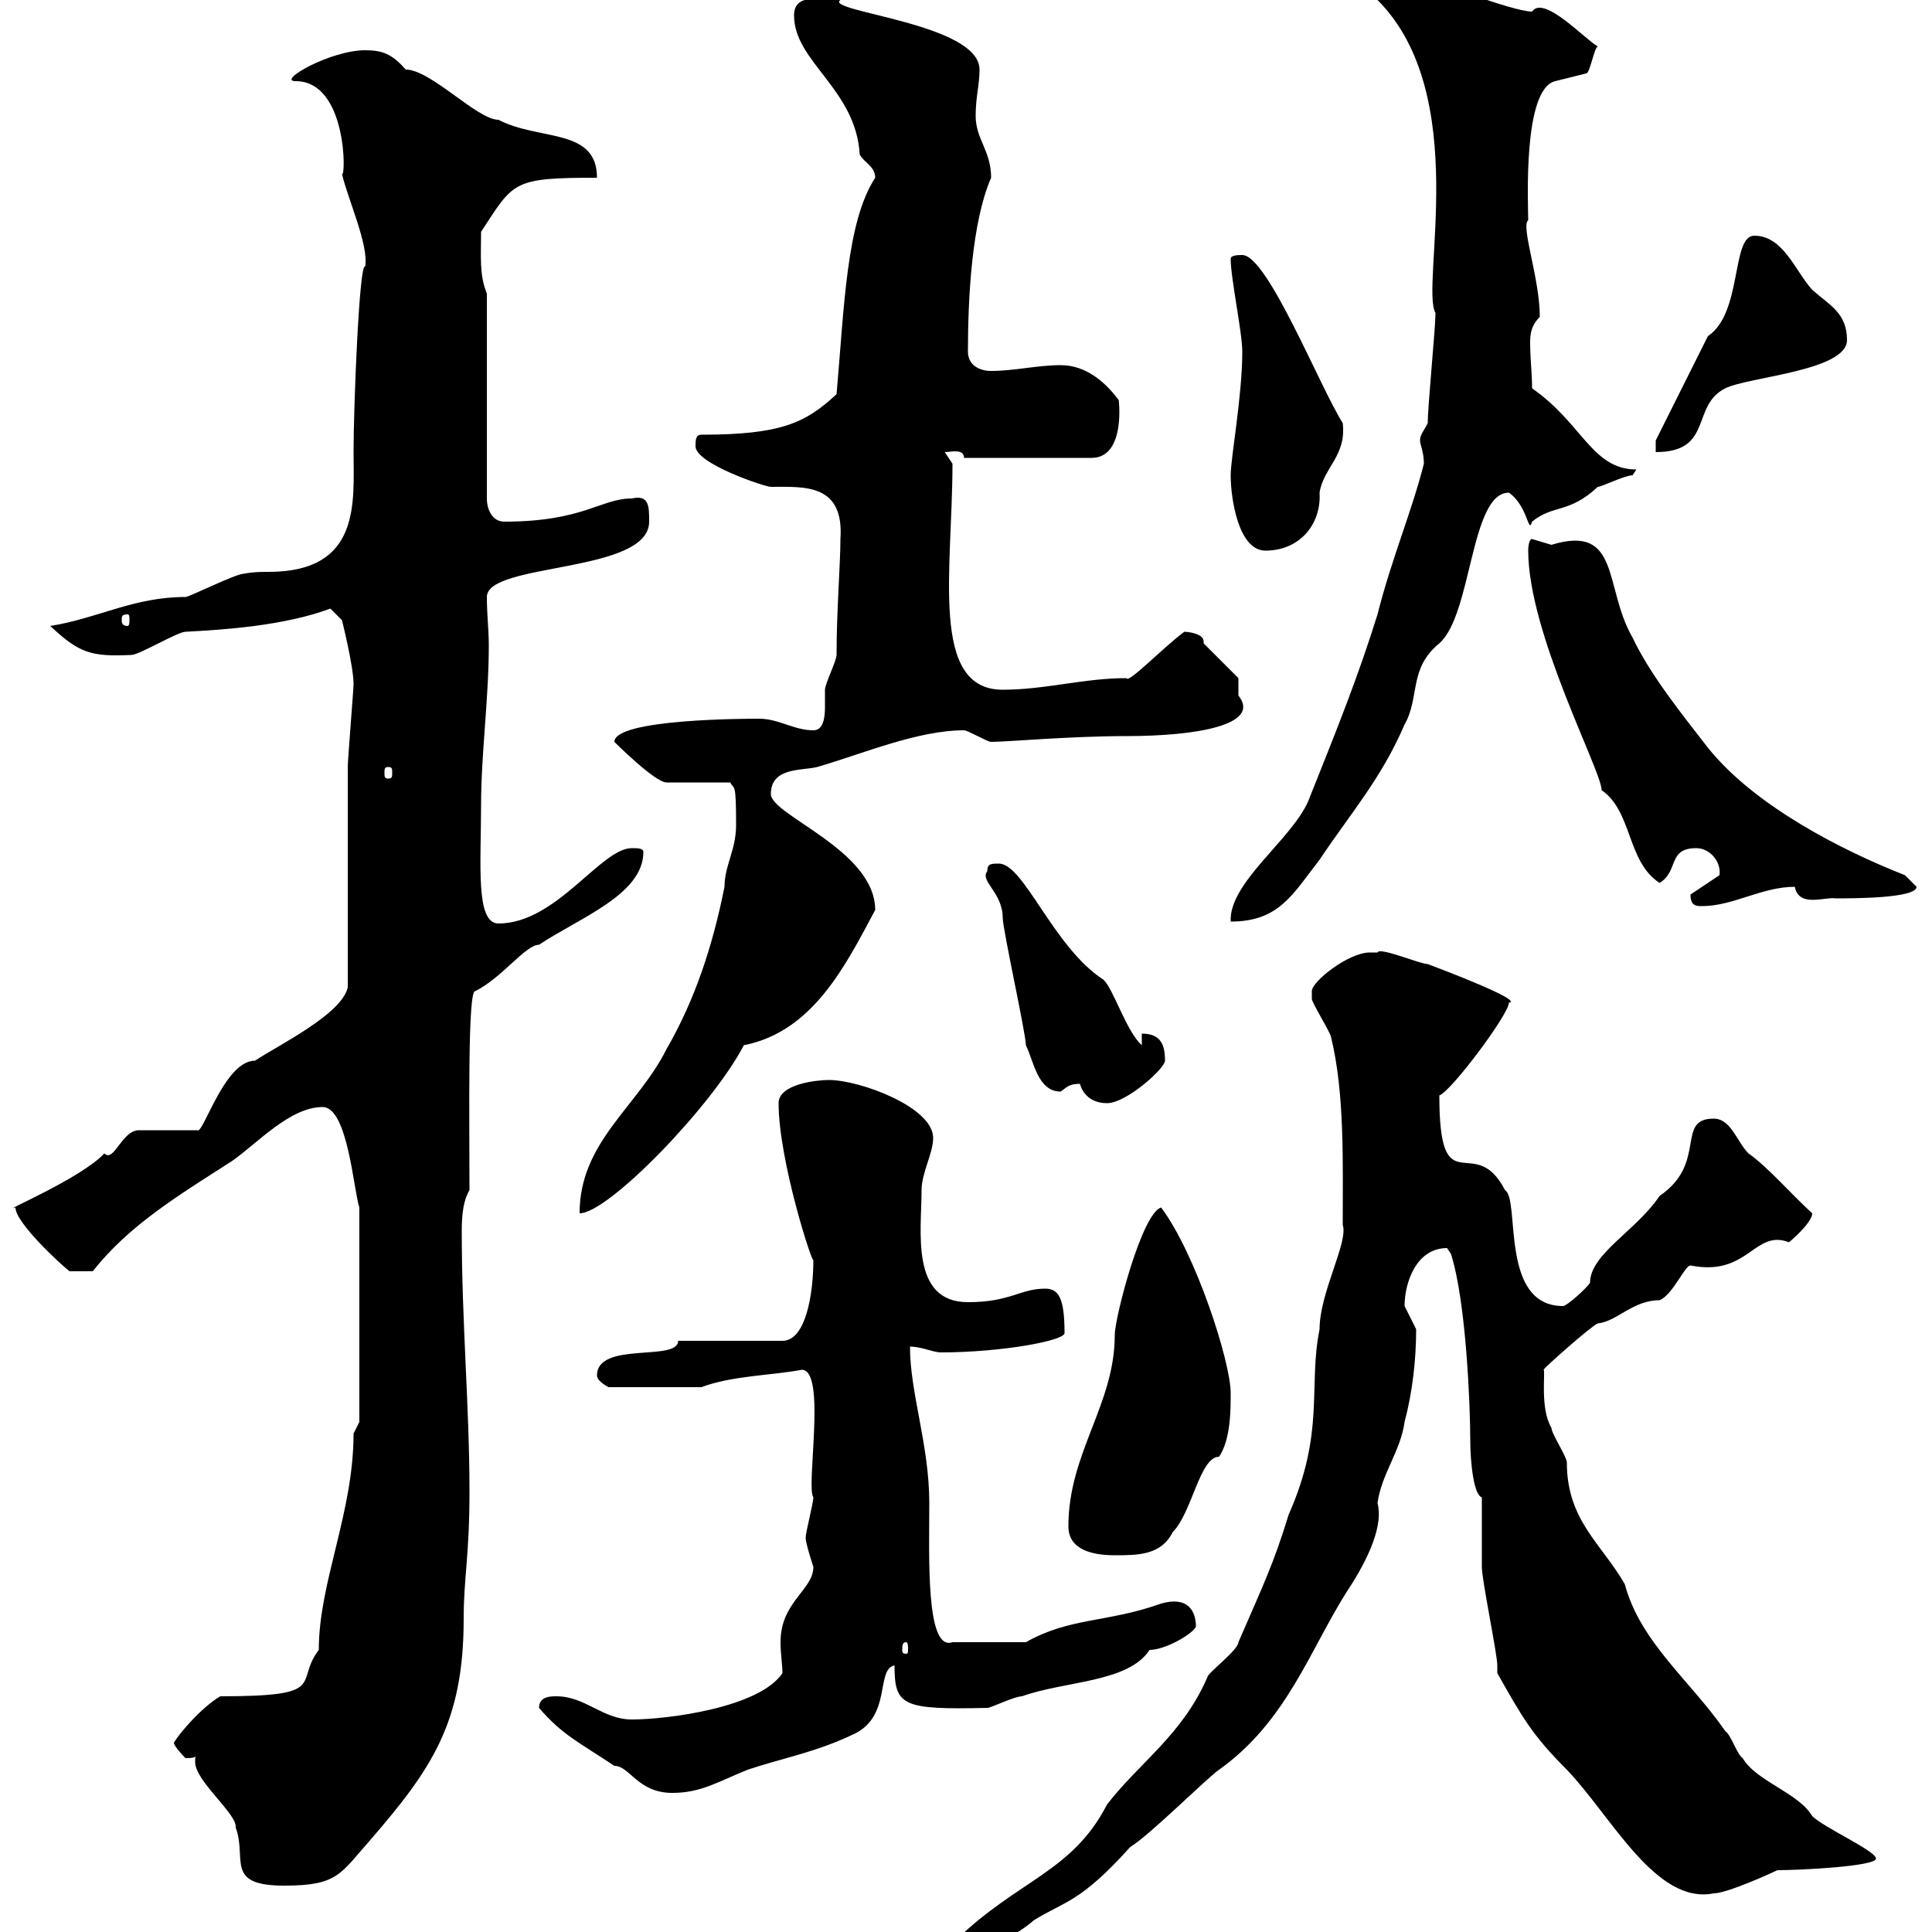 <svg xmlns="http://www.w3.org/2000/svg" xmlns:xlink="http://www.w3.org/1999/xlink" width="300" height="300"><path d="M140.70 307.20C140.70 307.20 141.30 308.40 141.30 308.40C144.90 308.40 158.70 300 160.50 298.20C165.30 295.20 167.70 295.50 175.50 286.80C178.50 285 187.50 276 189.30 274.80C199.80 267.30 203.40 256.20 209.10 247.20C212.70 241.80 214.80 236.70 213.90 233.40C214.50 228.90 217.50 225.30 218.10 220.80C219.30 216.30 219.90 211.20 219.90 206.40C219.90 206.40 218.10 202.80 218.10 202.80C218.10 199.20 219.90 193.80 224.70 193.80C224.70 193.80 225.30 194.70 225.30 194.70C227.70 202.20 228.30 218.70 228.30 223.50C228.30 227.40 228.90 232.20 230.10 232.50C230.10 234.30 230.10 241.50 230.10 243.30C230.10 245.40 232.50 256.80 232.50 258.60C232.50 258.60 232.50 259.80 232.50 259.80C236.40 266.70 237.90 269.40 243.30 274.80C250.20 282 257.10 295.80 266.10 294C268.20 294 275.40 290.70 276 290.40C279.60 290.40 291.30 289.80 291.30 288.60C291.30 287.40 283.20 283.80 281.40 282C279.30 278.40 272.70 276.60 270.60 273C269.70 272.40 268.80 269.40 267.90 268.80C262.50 261 254.70 255 252.30 246C248.70 239.70 243.30 236.10 243.30 227.10C243.30 226.20 240.90 222.60 240.90 221.70C239.10 218.70 240 213 239.70 212.70C239.40 212.70 247.20 205.80 248.10 205.50C251.10 205.20 253.50 201.90 257.70 201.90C259.80 201 261.60 196.50 262.50 196.50C271.50 198.30 272.40 190.80 277.80 192.90C277.80 192.90 281.40 189.90 281.40 188.40C278.10 185.40 274.50 181.20 271.50 179.10C269.70 177.30 268.80 173.70 266.10 173.70C260.10 173.70 265.20 180.60 257.70 185.70C254.10 191.10 246.90 194.70 246.90 199.20C246.30 200.10 243.30 202.80 242.70 202.80C232.80 202.80 236.10 186.30 233.70 184.80C228.90 175.50 223.50 187.50 223.50 170.10C225.30 169.50 234.30 157.50 234.30 155.70C236.70 155.40 224.10 150.60 221.70 149.70C220.50 149.70 214.20 147 213.90 147.90C213.90 147.90 212.70 147.90 212.70 147.90C209.40 147.90 203.70 152.40 203.70 153.90C203.70 153.90 203.70 155.10 203.70 155.10C203.70 155.70 206.70 160.50 206.70 161.10C208.80 169.80 208.50 180.30 208.50 190.20C209.40 192.90 204.90 200.70 204.90 206.40C203.10 215.40 205.80 222.30 200.10 235.20C197.70 243 196.20 246 192.30 255C192.30 256.20 187.50 259.80 187.50 260.40C183.60 269.40 177 273.60 171.90 280.20C166.50 290.70 158.10 291.90 148.50 301.20C146.10 303 144.30 306.60 140.70 307.20ZM30.60 272.40C30.30 272.70 30.30 273 30.30 273.60C30.30 276.60 36.90 281.70 36.60 283.80C38.40 288.60 34.80 292.80 44.10 292.80C52.50 292.80 52.80 291 57.60 285.60C66.90 274.80 72 267.60 72 251.40C72 244.80 72.90 241.80 72.90 231.60C72.90 218.40 71.70 205.50 71.70 191.10C71.70 188.40 72 186.30 72.90 184.80C72.90 173.70 72.60 153.60 73.80 153.90C78 151.80 81.60 146.70 83.70 146.70C90 142.50 99.90 138.90 99.90 132.30C99.90 131.70 99 131.70 98.10 131.70C93.30 131.70 86.40 143.40 77.40 143.40C73.80 143.40 74.70 134.10 74.70 125.10C74.70 117 75.90 108.60 75.90 100.20C75.90 97.80 75.60 95.40 75.60 92.70C75.60 87.30 100.80 89.10 100.80 81C100.80 78.60 100.80 76.80 98.10 77.40C93.30 77.40 90.60 81 78.30 81C76.50 81 75.60 79.20 75.60 77.40L75.60 45.60C74.40 42.60 74.70 39.90 74.70 36C79.80 28.20 79.50 27.60 92.70 27.60C92.70 19.80 83.70 21.90 77.40 18.60C74.10 18.60 66.90 10.80 63 10.80C60.90 8.40 59.40 7.80 56.70 7.80C51.30 7.80 42.90 12.60 45.90 12.60C54 12.60 53.70 27.90 53.10 27C54 30.90 57.30 38.10 56.70 41.40C55.80 40.50 54.90 63 54.90 70.20C54.90 78 56.10 88.80 41.70 88.80C40.50 88.80 39.30 88.80 37.80 89.10C36.60 89.10 29.40 92.70 28.80 92.70C20.70 92.70 15.30 96 7.80 97.20C12.30 101.40 14.10 102 20.40 101.70C21.60 101.70 27.60 98.10 28.80 98.10C34.50 97.80 44.10 97.20 51.30 94.50L53.10 96.30C53.10 96.30 54.90 103.50 54.90 106.20C54.90 107.10 54 117.90 54 119.10C54 124.50 54 147.90 54 153.30C53.10 157.50 43.20 162.30 39.60 164.70C34.80 164.70 31.50 176.40 30.60 175.50L21.60 175.50C18.90 175.50 17.70 180.60 16.20 179.10C12.60 183-0.30 188.40 2.40 187.50C2.40 189.90 9.60 196.50 10.80 197.40L14.40 197.40C20.10 190.20 27.60 185.70 36 180.30C39.90 177.60 45 171.90 50.10 171.90C54 171.90 54.90 184.80 55.80 187.50L55.80 220.80L54.90 222.60C54.90 234.90 49.50 245.70 49.50 256.20C45.60 261.30 51.30 263.40 34.20 263.40C31.20 265.20 27.90 269.10 27 270.60C27 271.20 28.80 273 28.80 273C29.40 273 30.60 273 30.60 272.40ZM83.70 265.20C87.30 269.40 90 270.60 95.40 274.20C97.80 274.20 99 278.40 104.40 278.40C108.90 278.40 111.60 276.60 116.10 274.80C121.50 273 126.60 272.10 132.30 269.40C138.60 266.70 135.90 259.20 138.90 258.60C138.90 264.90 140.10 265.50 153.30 265.20C153.90 265.20 157.50 263.40 158.70 263.40C165.30 261 175.20 261.30 178.50 256.20C180.90 256.20 185.10 253.80 185.70 252.60C185.70 250.20 184.50 247.80 180.30 249C171.90 252 166.20 251.10 159.30 255L147.90 255C143.70 256.50 144.30 241.50 144.30 233.40C144.30 224.40 141.30 216.30 141.30 209.10C143.10 209.10 144.90 210 146.10 210C155.40 210 165.30 208.20 165.30 207C165.30 201.60 164.40 200.10 162.30 200.10C158.40 200.10 156.90 202.20 150.30 202.20C141.30 202.20 143.10 191.10 143.10 184.80C143.10 182.10 144.90 179.10 144.90 176.70C144.90 171.90 133.50 167.70 128.70 167.70C126.90 167.70 120.90 168.30 120.90 171.30C120.90 180.30 126.30 196.80 126.30 195.60C126.30 201 125.10 208.20 121.50 208.20L105.30 208.20C105.30 211.50 92.70 208.20 92.70 213.60C92.70 214.50 94.50 215.40 94.50 215.40L108.90 215.40C113.70 213.60 119.70 213.60 124.50 212.70C128.40 212.70 125.10 231 126.30 232.50C126.30 233.40 125.10 237.90 125.10 238.80C125.10 239.70 126.30 243.30 126.30 243.30C126.30 246.90 121.20 248.70 121.20 255C121.20 256.80 121.50 258.60 121.50 259.80C117.90 265.20 103.50 267 98.10 267C93.60 267 90.90 263.40 86.40 263.40C85.50 263.40 83.70 263.40 83.70 265.20ZM140.70 255C141 255 141 255.60 141 256.20C141 256.50 141 256.80 140.70 256.80C140.10 256.80 140.10 256.50 140.10 256.20C140.10 255.60 140.10 255 140.70 255ZM165.90 237C165.90 240.60 169.50 241.50 173.10 241.50C176.70 241.50 180.30 241.50 182.10 237.90C185.10 234.90 186.30 226.20 189.30 226.20C191.10 223.50 191.10 219 191.10 216.30C191.10 211.50 185.70 194.70 180.30 187.50C177.30 188.40 173.10 204.60 173.10 207.30C173.10 218.10 165.90 225.60 165.90 237ZM114.30 128.10C114.30 132 112.50 134.40 112.50 137.70C110.70 146.70 108 155.10 103.50 162.90C99 171.90 90 177.30 90 188.40C94.50 188.40 110.70 171.60 115.50 162.30C126.30 160.20 131.40 149.70 135.90 141.30C135.90 132 119.70 126.60 119.70 123.30C119.70 119.10 124.50 119.70 126.90 119.10C134.10 117 142.50 113.40 149.70 113.40C150.30 113.40 153.30 115.20 153.90 115.20C156.30 115.20 166.20 114.30 174.90 114.30C186 114.30 195.90 112.50 192.30 108C192.30 107.10 192.30 105.30 192.30 105.30L186.90 99.90C186.90 99.90 186.90 99.60 186.90 99.60C186.90 98.40 184.50 98.10 183.90 98.10C180.30 100.80 175.20 106.20 174.90 105.30C168.30 105.30 162.30 107.10 155.70 107.10C144.30 107.10 147.90 88.50 147.90 72L146.70 70.20C147.60 70.20 149.70 69.60 149.70 71.10L169.50 71.10C174.90 71.10 173.70 61.80 173.70 62.10C171.90 59.70 168.90 56.70 164.70 56.70C161.10 56.70 157.50 57.60 153.90 57.60C152.10 57.60 150.30 56.70 150.30 54.60C150.30 46.20 150.90 34.50 153.90 27.60C153.90 23.40 151.50 21.60 151.50 18C151.50 15 152.10 13.20 152.10 10.80C152.10 3.60 127.80 1.80 130.50 0C127.50 0 123.30-1.20 123.30 2.40C123.30 9.60 132.90 13.80 133.50 24C134.10 25.20 135.90 25.80 135.90 27.60C131.40 34.50 131.10 47.70 129.90 61.20C125.10 65.70 121.20 67.50 108.90 67.50C108 67.50 108 68.40 108 69.30C108 72 118.80 75.60 119.70 75.60C124.80 75.60 131.10 75 130.50 83.70C130.50 87.60 129.90 94.80 129.90 101.70C129.90 102.60 128.10 106.20 128.10 107.10C128.10 108 128.10 108.90 128.10 109.80C128.10 111.60 127.80 113.40 126.30 113.40C123.30 113.40 120.90 111.60 117.90 111.60C116.10 111.60 95.40 111.60 95.40 115.20C95.40 115.20 101.70 121.50 103.50 121.50L113.40 121.50C114 122.70 114.30 121.20 114.30 128.10ZM167.70 168.30C167.70 168.30 168.30 171.30 171.90 171.30C174.90 171.30 180.90 165.90 180.90 164.70C180.90 162.30 180.30 160.50 177.30 160.50L177.30 162.30C174.90 160.20 172.80 153.30 171.30 152.10C163.50 147 159 134.10 155.10 134.10C153.90 134.10 153.30 134.10 153.30 135.30C152.10 136.80 155.70 138.60 155.70 142.50C155.70 144.30 159.30 160.50 159.30 162.30C160.50 164.70 161.10 169.50 164.70 169.50C165.90 168.60 166.20 168.30 167.70 168.30ZM221.70 65.70C221.10 66.90 220.50 67.50 220.50 68.40C220.50 69 221.10 70.20 221.10 72C219.30 79.20 216 87 213.90 95.40C210.90 105 207.90 112.50 203.10 124.50C200.40 130.50 190.80 137.10 191.10 143.10C198.60 143.10 200.70 138.90 204.90 133.50C209.70 126.30 214.50 120.90 218.10 112.50C220.50 108.30 218.70 103.80 223.50 99.90C228.60 95.40 228.30 76.50 234.30 76.50C237.30 78.60 237.30 83.10 237.90 81C241.20 78.30 243.60 79.80 248.10 75.60C248.70 75.60 252.30 73.80 253.50 73.80C253.50 73.80 254.10 72.90 254.10 72.90C247.20 72.90 245.70 65.70 237.90 60.30C237.90 57.90 237.60 55.80 237.60 53.10C237.60 51.60 237.90 50.40 239.10 49.20C239.10 43.20 236.10 35.10 237.30 34.20C237.30 31.80 236.40 13.80 241.50 12.60C241.50 12.60 246.30 11.40 246.30 11.40C246.90 11.40 247.50 7.50 248.10 7.20C246.30 6.30 239.70-0.90 237.90 1.80C234.90 1.80 221.70-3.30 222.90-3C221.10-3.60 213.90-7.20 212.10-8.40C211.20-8.40 209.10-8.40 209.10-5.40C209.10-3.60 212.40-0.60 213.90 0C228.60 14.70 220.50 44.40 222.90 48.60C222.90 51 221.70 63 221.70 65.70ZM262.50 138.90C262.50 140.70 263.40 140.70 264.30 140.70C269.10 140.70 273.60 137.70 278.70 137.70C279.30 141 283.50 139.20 285 139.50C287.70 139.50 297.60 139.50 297.60 137.70C297.60 137.70 295.80 135.90 295.80 135.90C285.90 132 272.40 125.10 265.20 116.10C261 110.70 256.20 104.70 253.50 99C249 91.20 251.70 81.30 240.90 84.60C240.90 84.60 237.90 83.70 237.90 83.70C237.30 83.70 237.30 85.50 237.30 85.50C237.30 98.40 248.70 119.70 248.70 122.70C253.50 126 252.60 133.80 257.70 137.10C260.70 135.30 258.90 131.70 263.40 131.70C265.50 131.70 267.30 133.80 267 135.90L262.50 138.90C262.50 138.90 262.50 138.90 262.50 138.90ZM60.30 119.10C60.90 119.10 60.90 119.40 60.90 120C60.90 120.60 60.90 120.90 60.30 120.90C59.70 120.90 59.70 120.60 59.70 120C59.70 119.40 59.70 119.10 60.30 119.10ZM19.80 95.40C20.10 95.40 20.10 95.70 20.10 96.30C20.10 96.60 20.10 97.20 19.80 97.20C18.90 97.20 18.90 96.60 18.90 96.30C18.90 95.70 18.90 95.40 19.80 95.40ZM191.10 73.80C191.10 77.40 192.30 85.50 196.50 85.50C201.90 85.50 205.20 81.30 204.90 76.50C205.50 72.60 209.10 70.80 208.50 65.70C204.90 60 196.80 39.60 192.90 39.60C192.30 39.60 191.10 39.60 191.10 40.20C191.10 43.20 192.90 51.60 192.90 54.60C192.90 61.50 191.10 71.10 191.10 73.80ZM257.10 68.40L257.10 70.20C266.10 70.20 262.50 63 267.90 60.30C271.50 58.50 286.80 57.60 286.80 52.80C286.80 48.60 284.10 47.40 281.40 45C278.70 42 276.90 36.60 272.40 36.60C268.80 36.60 270.60 48.60 265.20 52.20Z"/></svg>
